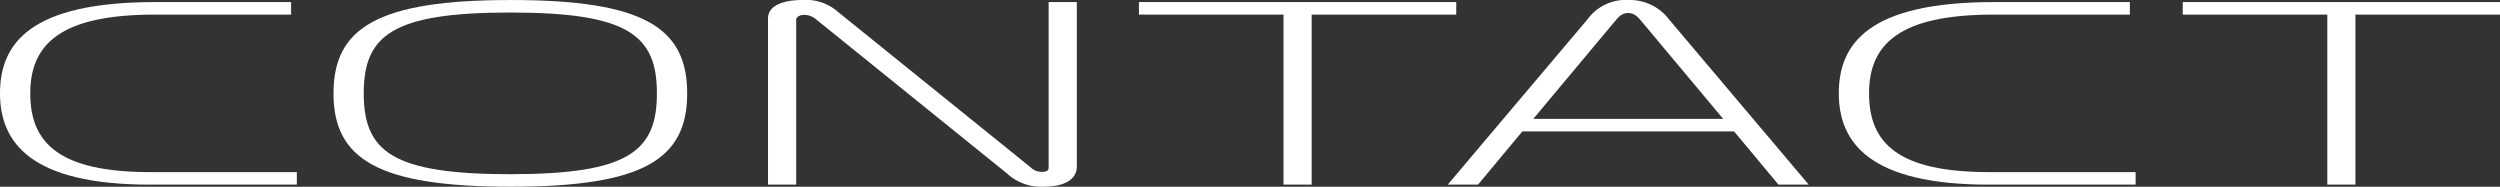 <svg xmlns="http://www.w3.org/2000/svg" width="241.037" height="18.002" viewBox="0 0 241.037 18.002"><rect x="0" y="0" width="241.037" height="18.002" fill="#333333" stroke="none"/><g transform="translate(-584.752 -610.129)"><path d="M599.187,627.952c-11.417,0-14.435-4.023-14.435-8.8s2.867-8.8,14.939-8.8h13.127v1.206H599.691c-9.055,0-12.022,2.816-12.022,7.594s2.766,7.592,11.568,7.592h14.134v1.207Z" transform="translate(0 -0.022)" fill="#fff"/><path d="M654.575,619.131c0,6.36-4.226,9-17,9s-17.1-2.64-17.1-9,4.325-9,17.1-9S654.575,612.769,654.575,619.131Zm-17.051,7.793c11.367,0,14.133-2.187,14.133-7.793s-2.766-7.795-14.133-7.795-14.133,2.187-14.133,7.795S626.156,626.924,637.523,626.924Z" transform="translate(-3.569)" fill="#fff"/><path d="M696.794,626.17c0,1.181-1.056,1.96-3.219,1.96a4.837,4.837,0,0,1-3.52-1.283l-18.409-14.859a1.778,1.778,0,0,0-1.157-.427c-.151,0-.754.076-.754.5V627.93h-2.716V611.915c0-1.735,2.716-1.786,3.319-1.786a4.684,4.684,0,0,1,3.471,1.182l18.508,14.934a1.516,1.516,0,0,0,1.107.453c.653,0,.653-.276.653-.453V610.331h2.716Z" transform="translate(-8.22)" fill="#fff"/><path d="M720.69,627.952V611.559H706.752v-1.206h30.593v1.206H723.406v16.393Z" transform="translate(-12.19 -0.022)" fill="#fff"/><path d="M753.308,611.989a4.544,4.544,0,0,1,3.923-1.86,4.747,4.747,0,0,1,3.923,1.86l13.479,15.941h-2.917l-4.275-5.13H747.022l-4.275,5.13h-2.917Zm-5.231,9.6h18.309l-7.7-9.2c-.352-.377-.7-1.006-1.459-1.006s-1.106.629-1.457,1.006Z" transform="translate(-15.494)" fill="#fff"/><path d="M796.155,627.952c-11.418,0-14.436-4.023-14.436-8.8s2.867-8.8,14.938-8.8h13.127v1.206H796.657c-9.053,0-12.021,2.816-12.021,7.594s2.766,7.592,11.569,7.592h14.132v1.207Z" transform="translate(-19.68 -0.022)" fill="#fff"/><path d="M832.5,627.952V611.559h-13.94v-1.206H849.15v1.206H835.212v16.393Z" transform="translate(-23.361 -0.022)" fill="#fff"/></g></svg>